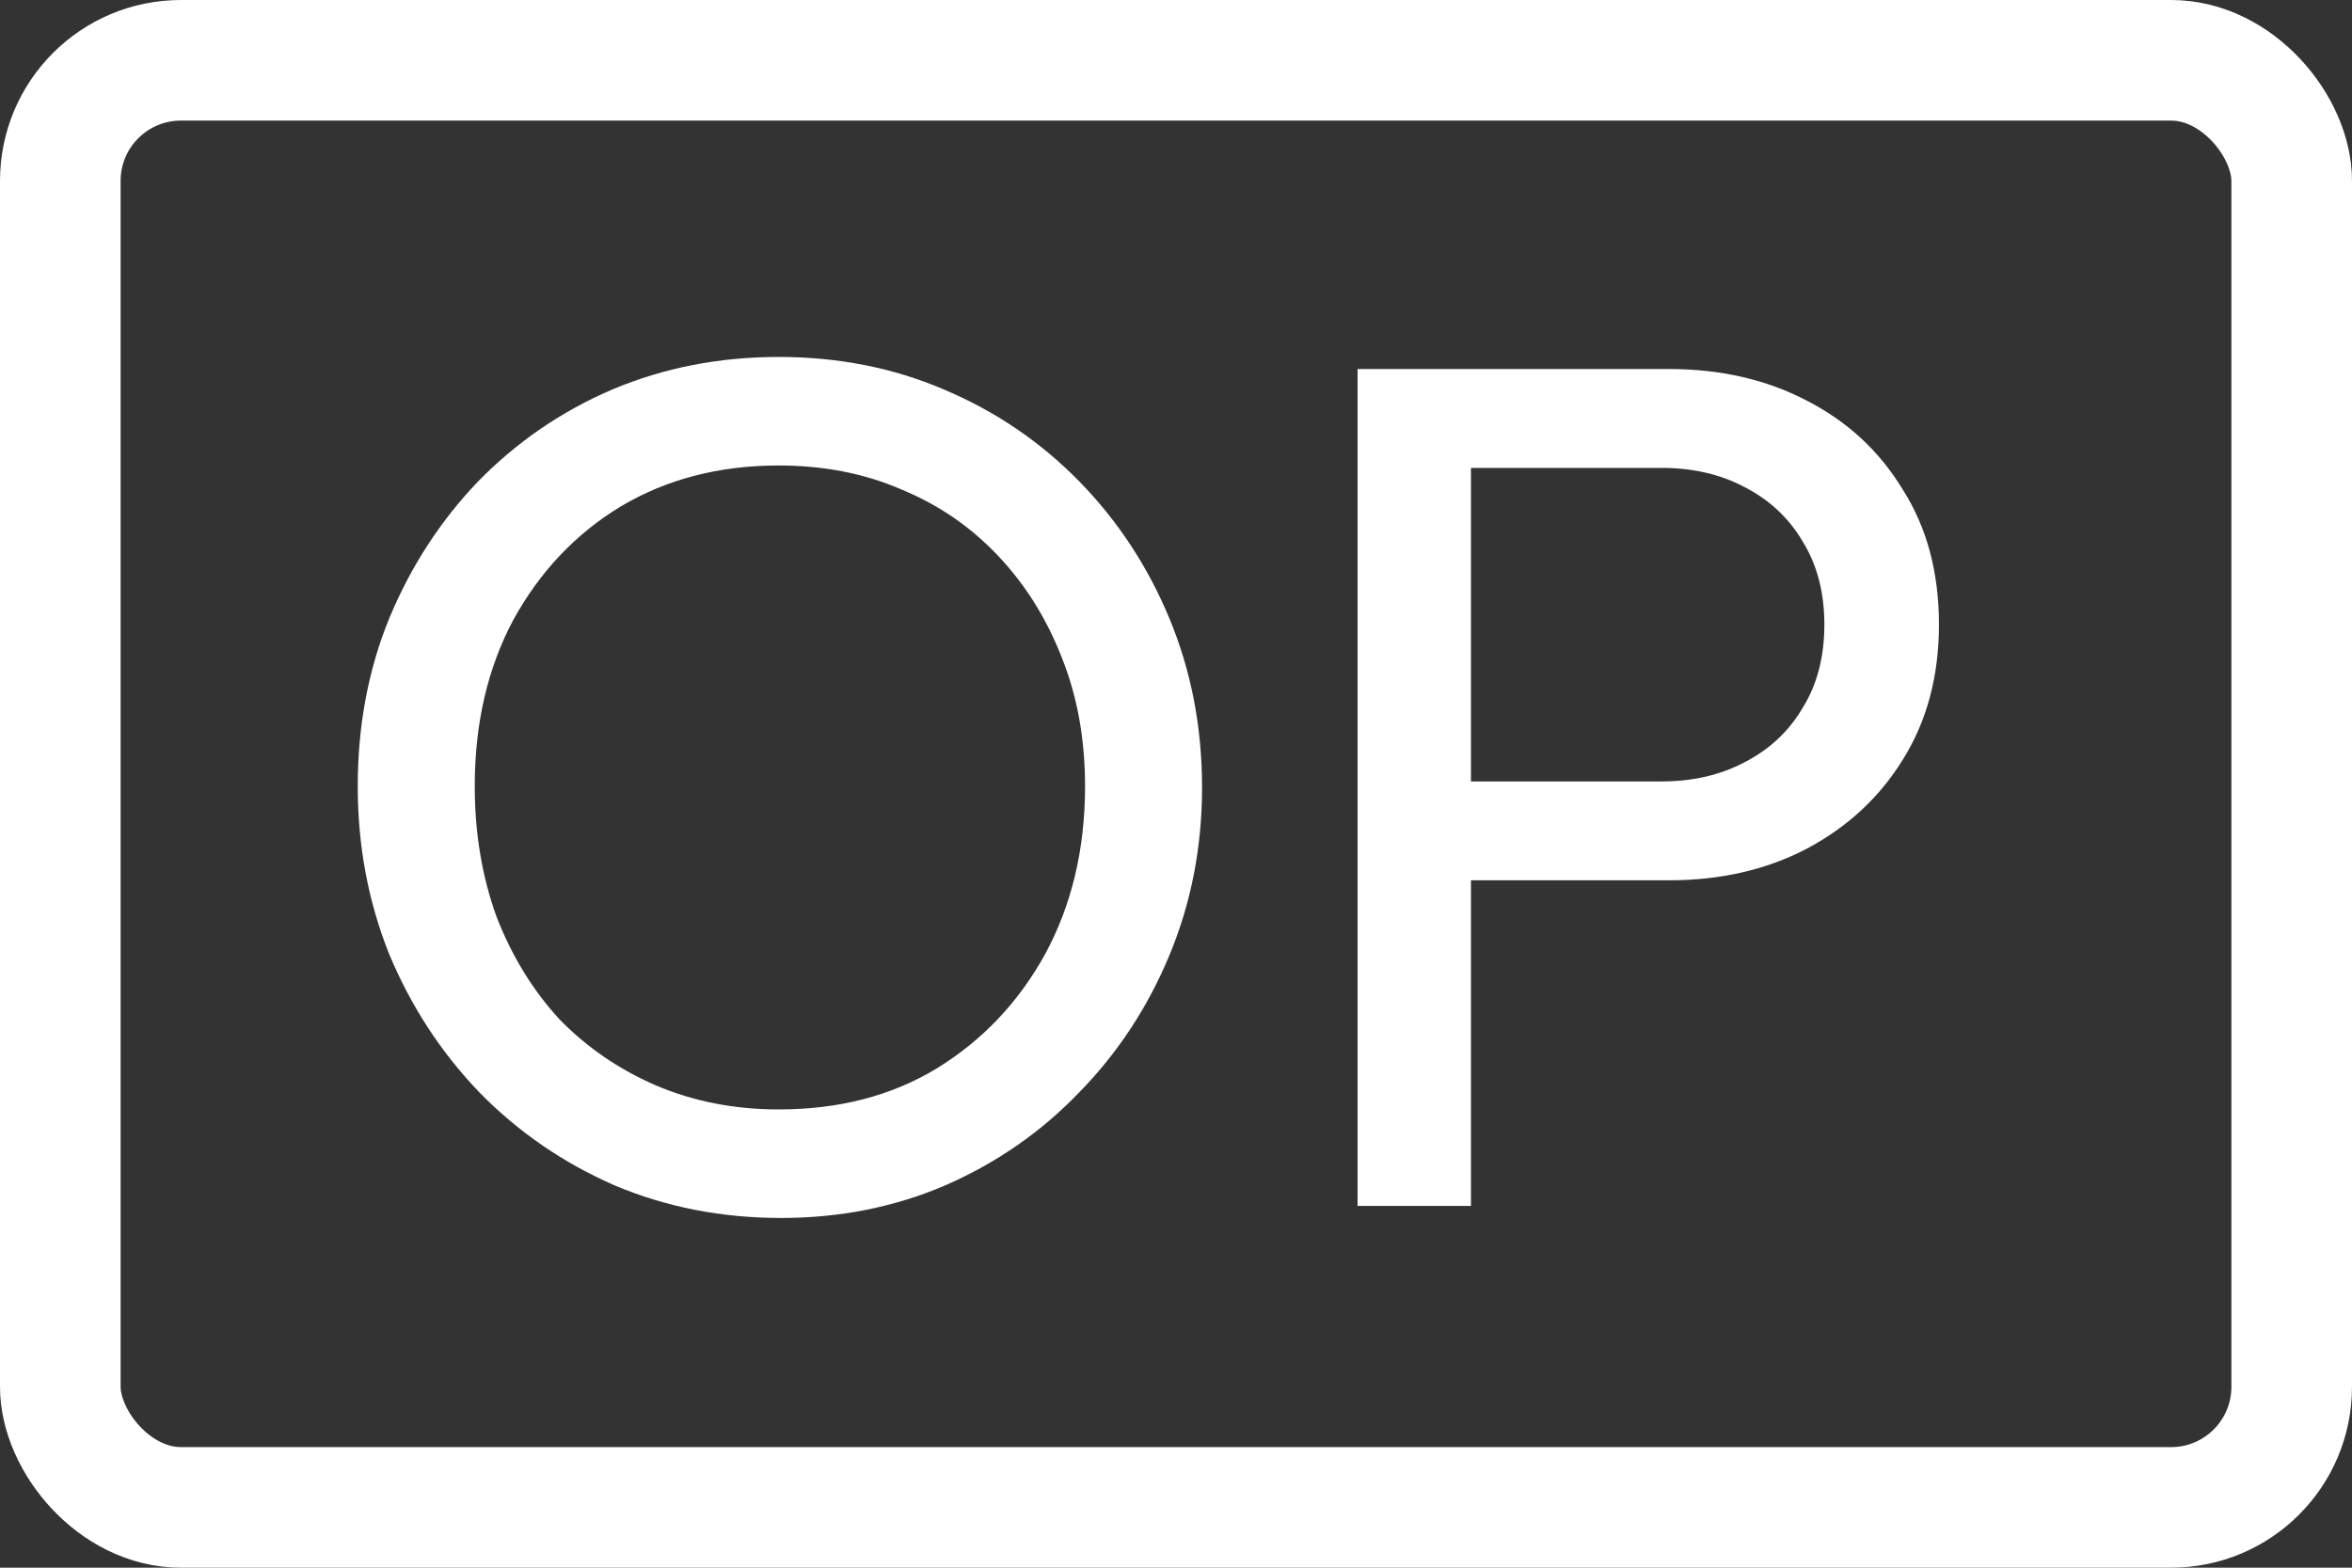 <svg width="39" height="26" viewBox="0 0 39 26" fill="none" xmlns="http://www.w3.org/2000/svg">
<rect x="0" y="0" width="39" height="26" fill="#333333" stroke="none"/>
<path d="M23.771 14.6V12.96H27.551C28.071 12.96 28.531 12.853 28.931 12.64C29.344 12.427 29.664 12.127 29.891 11.74C30.131 11.354 30.251 10.893 30.251 10.36C30.251 9.827 30.131 9.367 29.891 8.98C29.664 8.593 29.344 8.293 28.931 8.08C28.531 7.867 28.071 7.76 27.551 7.76H23.771V6.12H27.671C28.524 6.12 29.284 6.293 29.951 6.64C30.631 6.987 31.164 7.48 31.551 8.12C31.951 8.747 32.151 9.493 32.151 10.36C32.151 11.213 31.951 11.96 31.551 12.6C31.164 13.227 30.631 13.72 29.951 14.08C29.284 14.427 28.524 14.6 27.671 14.6H23.771ZM22.511 20V6.12H24.391V20H22.511Z" fill="white"/>
<path d="M12.952 20.2C11.966 20.2 11.046 20.02 10.192 19.66C9.339 19.287 8.592 18.773 7.952 18.12C7.312 17.453 6.812 16.687 6.452 15.82C6.105 14.953 5.932 14.027 5.932 13.04C5.932 12.04 6.105 11.113 6.452 10.26C6.812 9.393 7.305 8.633 7.932 7.98C8.572 7.327 9.312 6.82 10.152 6.46C11.005 6.1 11.925 5.92 12.912 5.92C13.899 5.92 14.812 6.1 15.652 6.46C16.506 6.82 17.252 7.327 17.892 7.98C18.532 8.633 19.032 9.393 19.392 10.26C19.752 11.127 19.932 12.06 19.932 13.06C19.932 14.047 19.752 14.973 19.392 15.84C19.032 16.707 18.532 17.467 17.892 18.12C17.265 18.773 16.526 19.287 15.672 19.66C14.832 20.02 13.925 20.2 12.952 20.2ZM12.912 18.4C13.912 18.4 14.786 18.173 15.532 17.72C16.292 17.253 16.892 16.62 17.332 15.82C17.772 15.007 17.992 14.08 17.992 13.04C17.992 12.267 17.866 11.56 17.612 10.92C17.359 10.267 17.006 9.7 16.552 9.22C16.099 8.74 15.566 8.373 14.952 8.12C14.339 7.853 13.659 7.72 12.912 7.72C11.925 7.72 11.052 7.947 10.292 8.4C9.545 8.853 8.952 9.48 8.512 10.28C8.085 11.08 7.872 12 7.872 13.04C7.872 13.813 7.992 14.533 8.232 15.2C8.485 15.853 8.832 16.42 9.272 16.9C9.725 17.367 10.259 17.733 10.872 18C11.499 18.267 12.179 18.4 12.912 18.4Z" fill="white"/>
<rect x="1" y="1" width="37" height="24" rx="2" stroke="white" stroke-width="2"/>
</svg>
